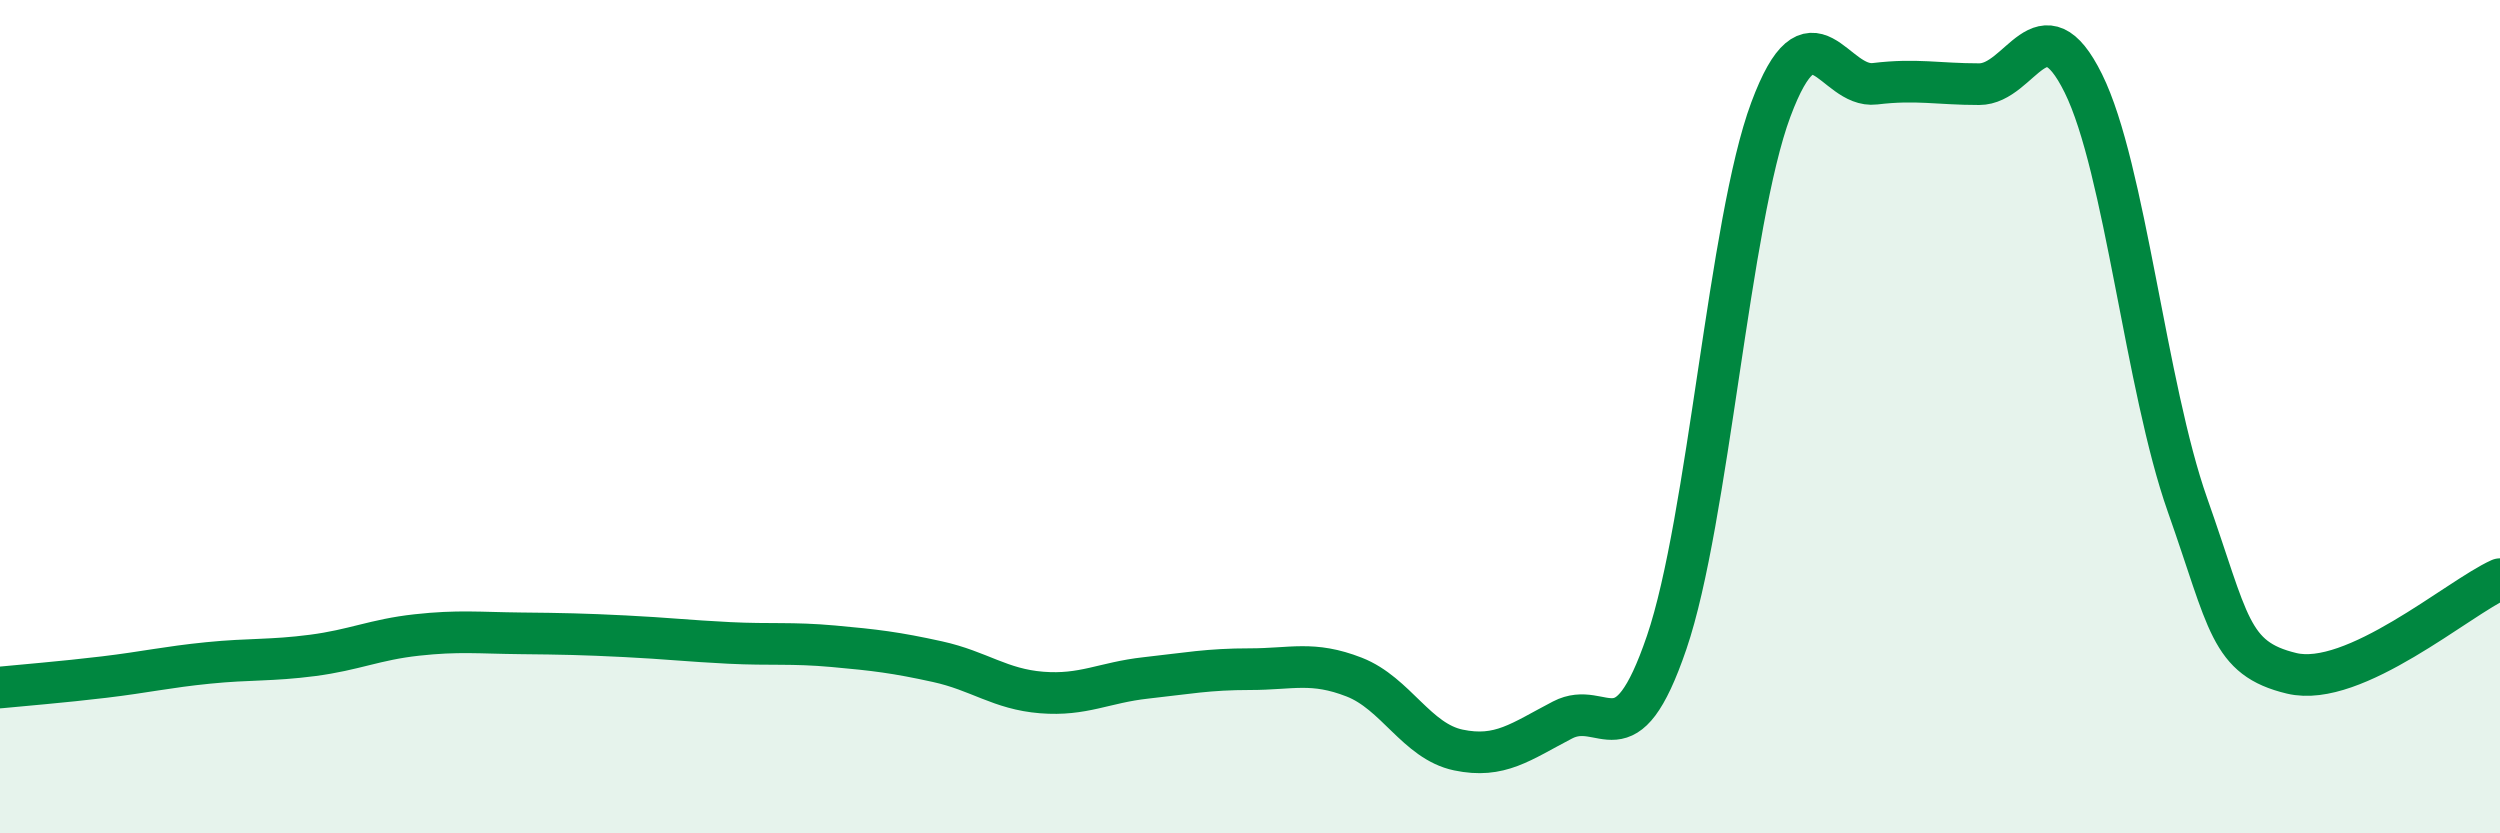 
    <svg width="60" height="20" viewBox="0 0 60 20" xmlns="http://www.w3.org/2000/svg">
      <path
        d="M 0,16.5 C 0.5,16.45 1.5,16.37 2.5,16.25 C 3.5,16.13 4,16.01 5,15.91 C 6,15.81 6.5,15.86 7.5,15.73 C 8.5,15.6 9,15.35 10,15.24 C 11,15.13 11.5,15.19 12.5,15.2 C 13.5,15.21 14,15.22 15,15.27 C 16,15.32 16.5,15.38 17.5,15.43 C 18.5,15.48 19,15.42 20,15.51 C 21,15.6 21.5,15.66 22.5,15.88 C 23.5,16.1 24,16.54 25,16.62 C 26,16.7 26.5,16.38 27.5,16.27 C 28.5,16.16 29,16.06 30,16.06 C 31,16.06 31.5,15.86 32.5,16.25 C 33.5,16.64 34,17.79 35,18 C 36,18.21 36.5,17.8 37.5,17.28 C 38.5,16.76 39,18.35 40,15.42 C 41,12.49 41.5,5.31 42.5,2.63 C 43.5,-0.05 44,2.13 45,2.01 C 46,1.89 46.5,2.02 47.5,2.02 C 48.5,2.02 49,-0.02 50,2 C 51,4.02 51.5,9.29 52.5,12.12 C 53.5,14.95 53.5,15.8 55,16.16 C 56.5,16.52 59,14.35 60,13.9L60 20L0 20Z"
        fill="#008740"
        opacity="0.1"
        stroke-linecap="round"
        stroke-linejoin="round"
      />
      <path
        d="M 0,16.5 C 0.5,16.45 1.5,16.37 2.5,16.25 C 3.5,16.13 4,16.01 5,15.91 C 6,15.81 6.5,15.86 7.5,15.73 C 8.5,15.6 9,15.35 10,15.24 C 11,15.13 11.5,15.19 12.5,15.2 C 13.5,15.21 14,15.22 15,15.27 C 16,15.32 16.5,15.38 17.5,15.43 C 18.5,15.48 19,15.42 20,15.51 C 21,15.6 21.5,15.66 22.5,15.88 C 23.5,16.1 24,16.54 25,16.62 C 26,16.7 26.5,16.38 27.5,16.27 C 28.5,16.16 29,16.06 30,16.06 C 31,16.06 31.5,15.86 32.5,16.25 C 33.5,16.64 34,17.79 35,18 C 36,18.21 36.5,17.8 37.5,17.28 C 38.5,16.76 39,18.35 40,15.42 C 41,12.49 41.5,5.31 42.5,2.63 C 43.5,-0.05 44,2.13 45,2.01 C 46,1.89 46.5,2.02 47.5,2.02 C 48.5,2.02 49,-0.02 50,2 C 51,4.02 51.5,9.29 52.5,12.12 C 53.5,14.95 53.5,15.8 55,16.16 C 56.5,16.52 59,14.35 60,13.9"
        stroke="#008740"
        stroke-width="1"
        fill="none"
        stroke-linecap="round"
        stroke-linejoin="round"
      />
    </svg>
  
